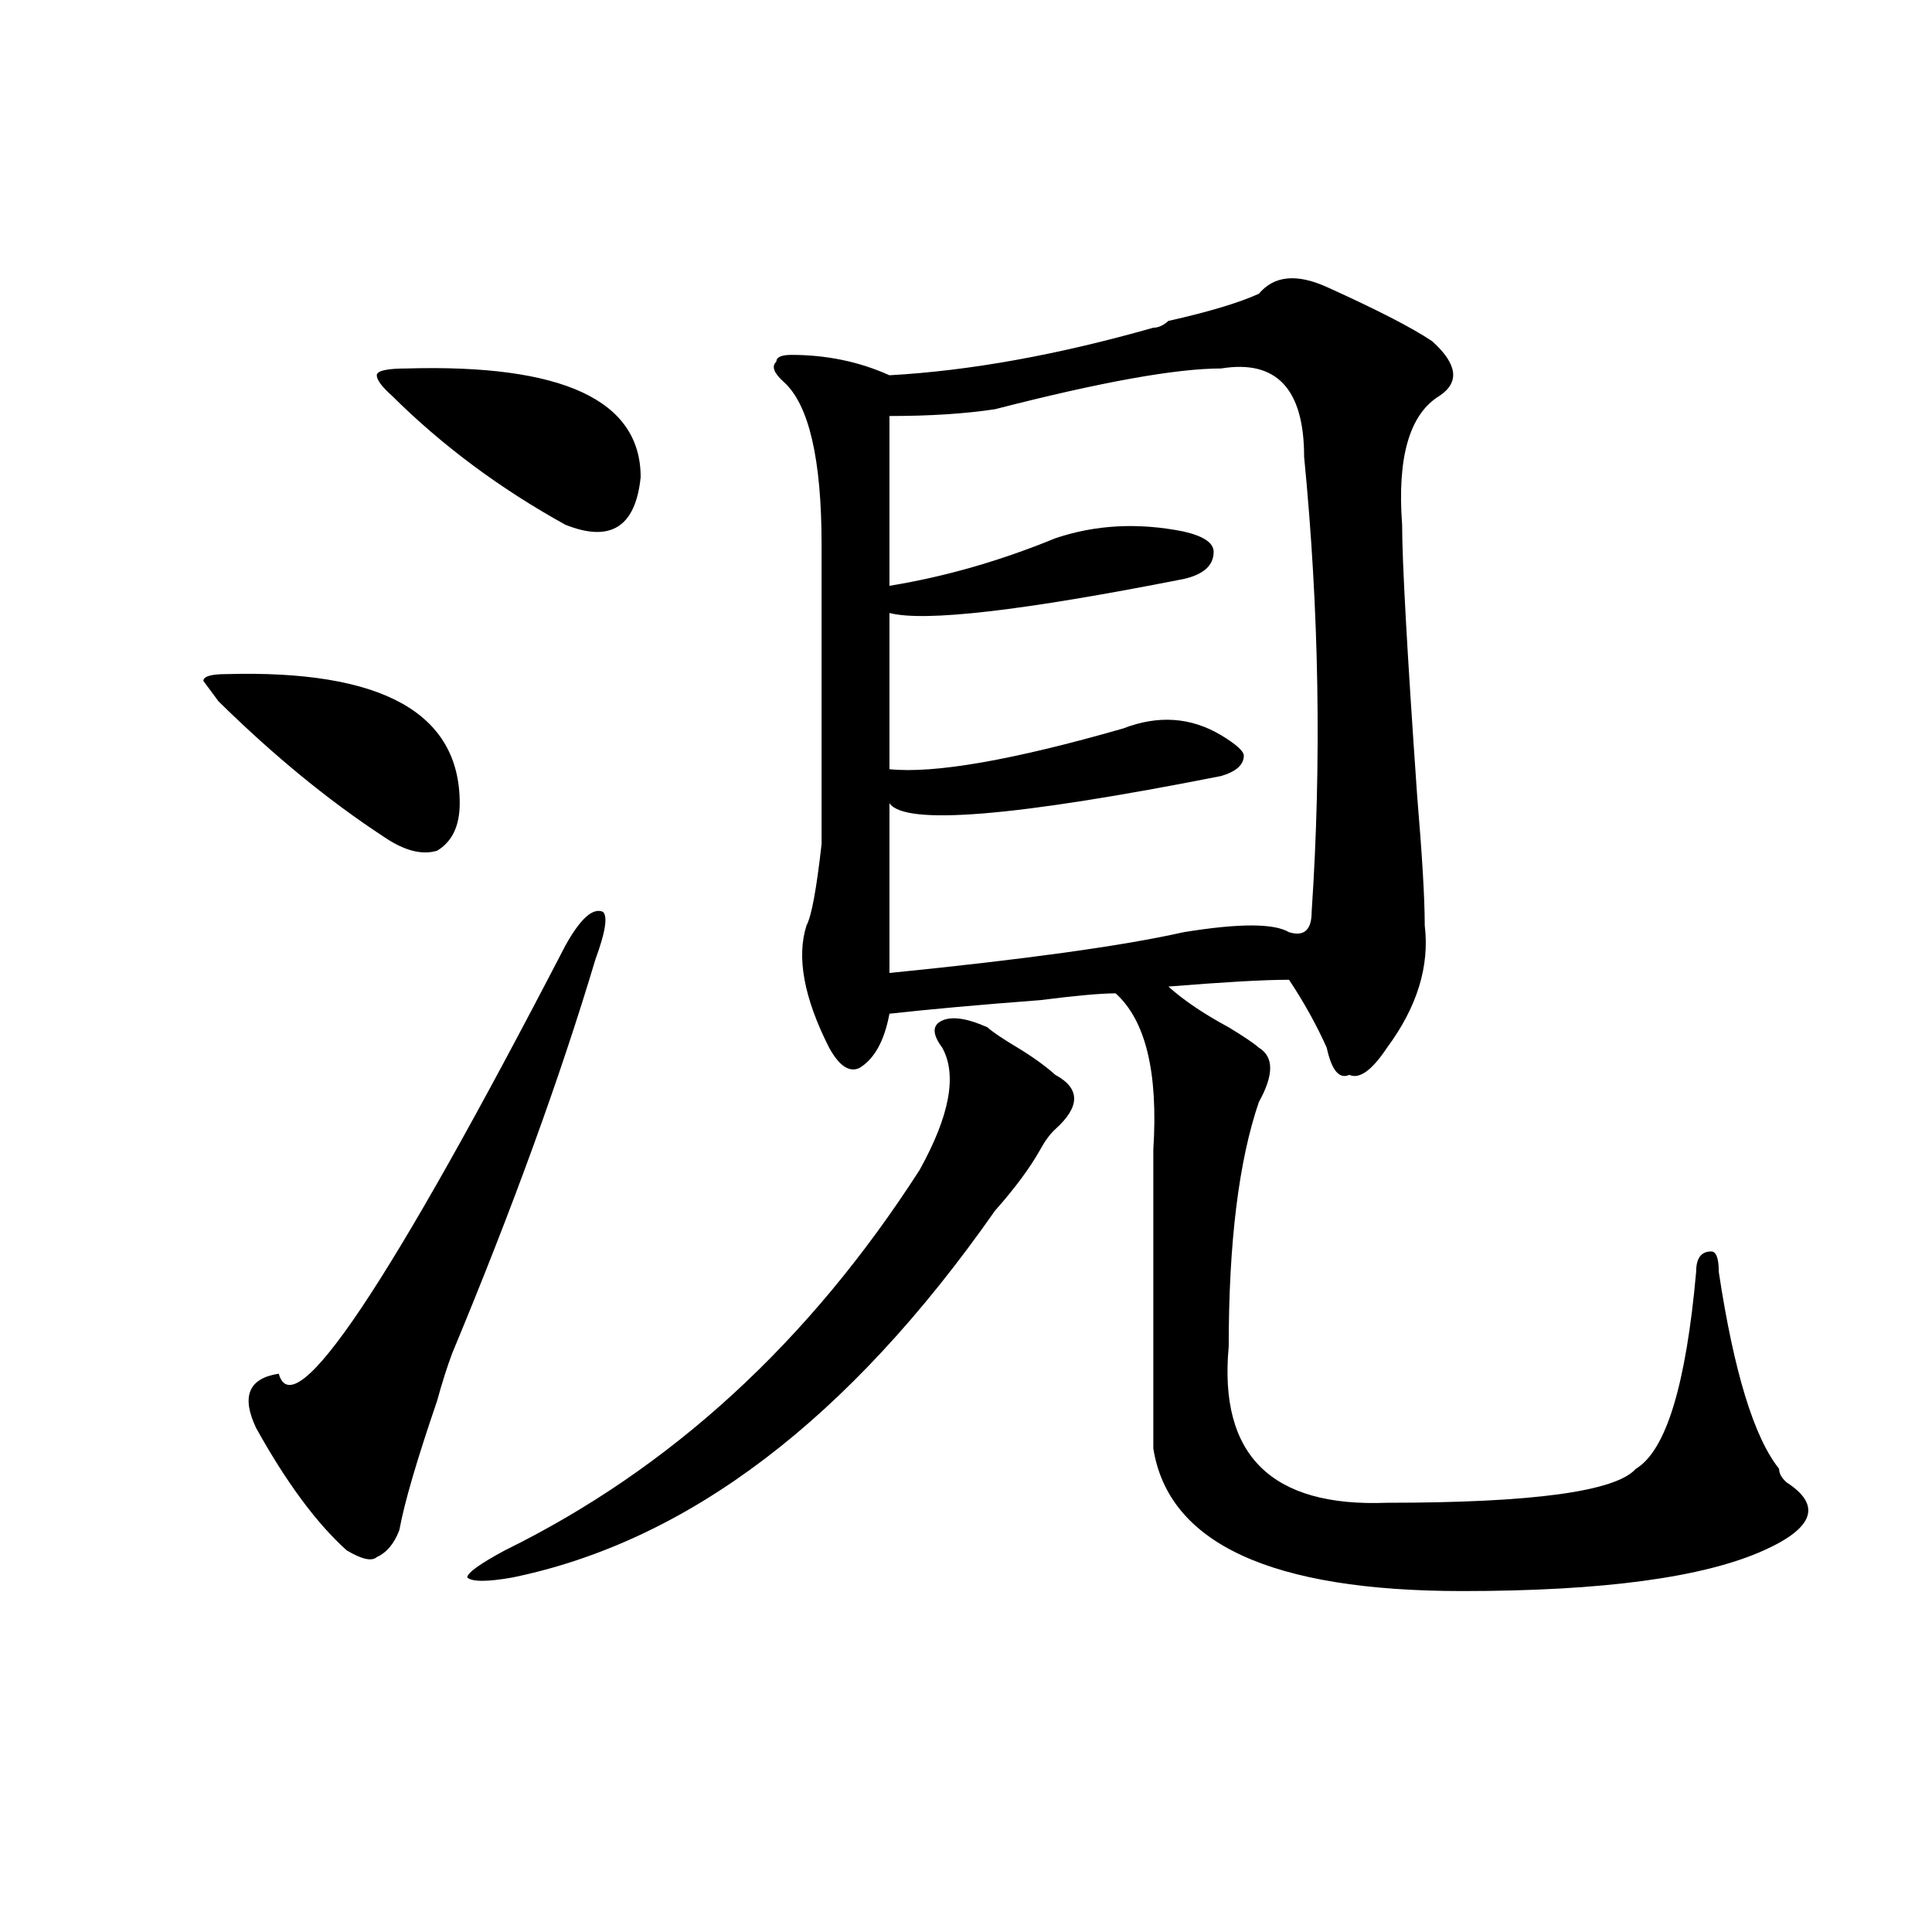 <?xml version="1.0" encoding="utf-8"?>
<!-- Generator: Adobe Illustrator 16.0.0, SVG Export Plug-In . SVG Version: 6.00 Build 0)  -->
<!DOCTYPE svg PUBLIC "-//W3C//DTD SVG 1.1//EN" "http://www.w3.org/Graphics/SVG/1.1/DTD/svg11.dtd">
<svg version="1.1" id="图层_1" xmlns="http://www.w3.org/2000/svg" xmlns:xlink="http://www.w3.org/1999/xlink" x="0px" y="0px"
	 width="1000px" height="1000px" viewBox="0 0 1000 1000" enable-background="new 0 0 1000 1000" xml:space="preserve">
<path d="M116.973,348.922c80.608-2.307,120.973,19.94,120.973,66.797c0,11.756-3.902,19.94-11.707,24.609
	c-7.805,2.362-16.95,0-27.316-7.031c-28.657-18.731-57.255-42.188-85.852-70.313l-7.805-10.547
	C105.266,350.131,109.168,348.922,116.973,348.922z M308.188,496.578c-18.231,60.975-42.926,128.925-74.145,203.906
	c-2.622,7.031-5.243,15.271-7.805,24.609c-10.427,30.487-16.95,52.734-19.512,66.797c-2.622,7.031-6.524,11.7-11.707,14.063
	c-2.622,2.307-7.805,1.153-15.609-3.516c-15.609-14.063-31.219-35.156-46.828-63.281c-7.805-16.369-3.902-25.763,11.707-28.125
	c7.805,28.125,57.194-45.703,148.289-221.484c7.805-14.063,14.269-19.885,19.512-17.578
	C314.651,474.331,313.37,482.516,308.188,496.578z M210.629,190.719c80.608-2.307,120.973,16.425,120.973,56.25
	c-2.622,25.818-15.609,34.003-39.023,24.609c-33.841-18.731-63.778-40.979-89.754-66.797c-5.243-4.669-7.805-8.185-7.805-10.547
	C195.02,191.928,200.202,190.719,210.629,190.719z M511.109,531.734c2.562,2.362,7.805,5.878,15.609,10.547
	c7.805,4.725,14.269,9.394,19.512,14.063c12.987,7.031,12.987,16.425,0,28.125c-2.622,2.362-5.243,5.878-7.805,10.547
	c-5.243,9.394-13.048,19.94-23.414,31.641C439.526,734.487,356.296,797.769,265.262,816.5c-13.048,2.307-20.853,2.307-23.414,0
	c0-2.362,6.464-7.031,19.512-14.063c85.852-42.188,157.374-107.775,214.629-196.875c15.609-28.125,19.512-49.219,11.707-63.281
	c-5.243-7.031-5.243-11.7,0-14.063C492.878,525.912,500.683,527.065,511.109,531.734z M651.594,152.047
	c7.805-9.338,19.512-10.547,35.121-3.516c25.976,11.756,44.206,21.094,54.633,28.125c12.987,11.756,14.269,21.094,3.902,28.125
	c-15.609,9.394-22.134,31.641-19.512,66.797c0,18.787,2.562,65.644,7.805,140.625c2.562,30.487,3.902,52.734,3.902,66.797
	c2.562,21.094-3.902,42.188-19.512,63.281c-7.805,11.756-14.329,16.425-19.512,14.063c-5.243,2.362-9.146-2.307-11.707-14.063
	c-5.243-11.7-11.707-23.4-19.512-35.156c-13.048,0-33.841,1.209-62.438,3.516c7.805,7.031,18.171,14.063,31.219,21.094
	c7.805,4.725,12.987,8.24,15.609,10.547c7.805,4.725,7.805,14.063,0,28.125c-10.427,30.487-15.609,72.675-15.609,126.563
	c-5.243,56.25,22.073,83.222,81.949,80.859c75.425,0,118.351-5.822,128.777-17.578c15.609-9.338,25.976-43.341,31.219-101.953
	c0-7.031,2.562-10.547,7.805-10.547c2.562,0,3.902,3.516,3.902,10.547c7.805,51.581,18.171,85.584,31.219,101.953
	c0,2.362,1.28,4.725,3.902,7.031c18.171,11.756,14.269,23.456-11.707,35.156c-31.219,14.063-83.29,21.094-156.094,21.094
	c-98.899,0-152.191-24.609-159.996-73.828c0-39.825,0-91.406,0-154.688c2.562-39.825-3.902-66.797-19.512-80.859
	c-7.805,0-20.853,1.209-39.023,3.516c-31.219,2.362-57.255,4.725-78.047,7.031c-2.622,14.063-7.805,23.456-15.609,28.125
	c-5.243,2.362-10.427-1.153-15.609-10.547c-13.048-25.763-16.95-46.856-11.707-63.281c2.562-4.669,5.183-18.731,7.805-42.188
	c0-16.369,0-67.95,0-154.688c0-44.494-6.524-72.619-19.512-84.375c-5.243-4.669-6.524-8.185-3.902-10.547
	c0-2.307,2.562-3.516,7.805-3.516c18.171,0,35.121,3.516,50.73,10.547c41.585-2.307,87.132-10.547,136.582-24.609
	c2.562,0,5.183-1.153,7.805-3.516C625.558,161.44,641.167,156.771,651.594,152.047z M632.082,190.719
	c-23.414,0-62.438,7.031-117.07,21.094c-15.609,2.362-33.841,3.516-54.633,3.516c0,32.85,0,62.128,0,87.891
	c28.597-4.669,57.194-12.854,85.852-24.609c20.792-7.031,42.926-8.185,66.34-3.516c10.366,2.362,15.609,5.878,15.609,10.547
	c0,7.031-5.243,11.756-15.609,14.063c-83.29,16.425-134.021,22.303-152.191,17.578c0,21.094,0,48.065,0,80.859
	c23.414,2.362,63.718-4.669,120.973-21.094c18.171-7.031,35.121-5.822,50.73,3.516c7.805,4.725,11.707,8.24,11.707,10.547
	c0,4.725-3.902,8.24-11.707,10.547c-106.704,21.094-163.898,25.818-171.703,14.063v87.891
	c70.242-7.031,120.973-14.063,152.191-21.094c28.597-4.669,46.828-4.669,54.633,0c7.805,2.362,11.707-1.153,11.707-10.547
	c5.183-77.344,3.902-155.841-3.902-235.547C675.008,201.266,660.679,186.05,632.082,190.719z"/>
</svg>
